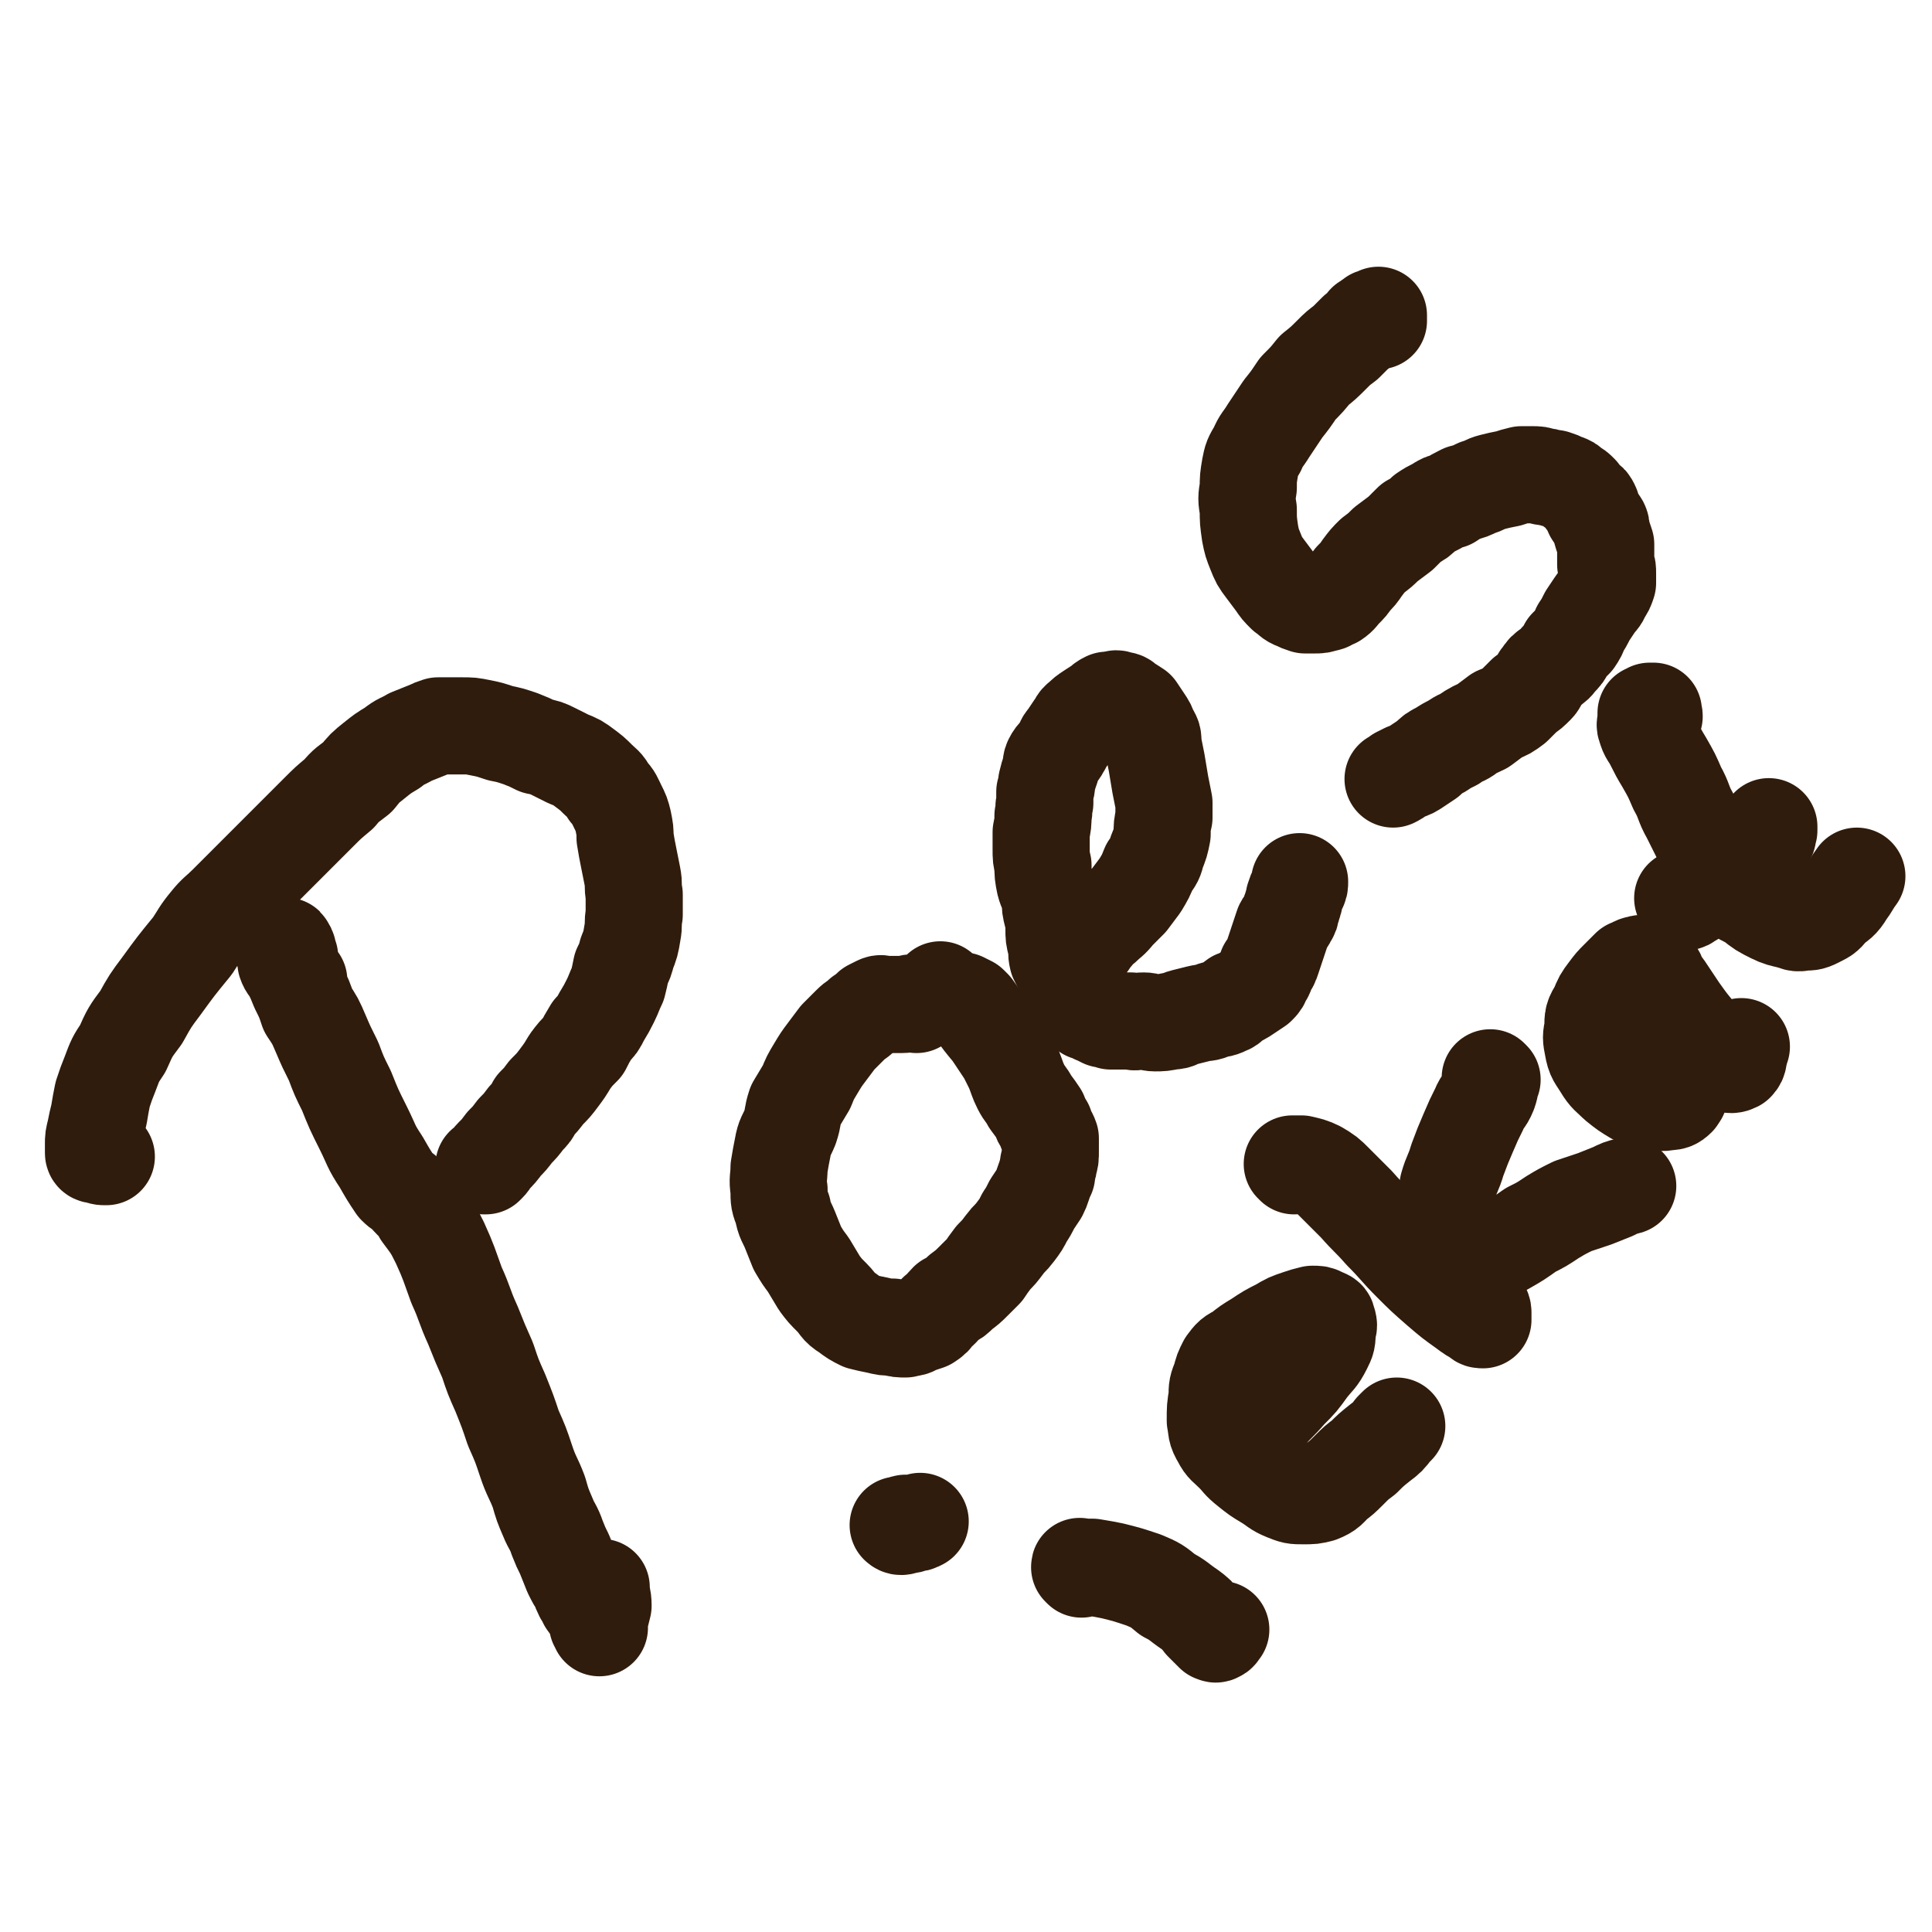 <svg viewBox='0 0 1054 1054' version='1.1' xmlns='http://www.w3.org/2000/svg' xmlns:xlink='http://www.w3.org/1999/xlink'><g fill='none' stroke='#301C0C' stroke-width='53' stroke-linecap='round' stroke-linejoin='round'><path d='M163,535c0,0 -1,0 -1,-1 0,0 0,1 0,1 -1,-3 -2,-3 -3,-7 -1,-3 -1,-3 -1,-6 -1,-2 -1,-2 -1,-3 0,-1 0,-1 -1,-2 0,-1 0,-1 -1,-1 0,0 0,0 0,0 0,0 0,0 0,0 0,0 0,0 0,0 0,1 0,1 0,2 0,1 0,1 0,2 1,1 1,1 1,2 0,1 0,1 0,3 1,3 2,3 3,5 2,4 2,4 4,9 3,6 3,6 5,12 4,6 4,6 7,13 3,7 3,7 7,15 3,8 3,8 7,16 4,10 4,10 9,20 5,10 4,10 10,19 4,7 4,7 8,13 3,3 3,2 6,5 4,5 5,4 8,10 6,8 6,8 10,16 5,11 5,12 9,23 5,11 4,11 9,22 4,10 4,10 8,19 3,9 3,9 7,18 4,10 4,10 7,19 4,9 4,9 7,18 3,9 4,9 7,17 2,7 2,7 5,14 2,5 3,5 5,11 2,5 2,5 4,9 2,5 2,5 4,10 2,4 2,4 4,7 1,3 1,3 2,5 1,1 1,1 2,2 0,2 0,2 1,3 1,2 2,2 3,4 1,2 1,2 1,3 1,2 1,2 1,3 0,0 0,0 0,1 0,0 1,0 1,0 0,0 0,0 0,1 0,0 0,0 0,1 0,0 0,0 0,0 0,0 0,0 0,0 0,0 0,0 0,0 0,-2 0,-2 0,-4 1,-4 1,-4 2,-8 0,-5 -1,-5 -1,-10 '/><path d='M58,631c0,0 -1,0 -1,-1 0,0 0,1 0,1 -1,0 -2,0 -3,-1 -1,0 -1,0 -2,0 0,0 -1,0 -1,-1 0,0 0,0 0,-1 0,-2 0,-2 0,-4 0,-3 0,-3 1,-7 1,-5 1,-5 2,-9 1,-6 1,-6 2,-11 2,-6 2,-6 4,-11 3,-8 3,-8 7,-14 4,-9 4,-9 10,-17 5,-9 5,-9 11,-17 8,-11 8,-11 17,-22 4,-6 4,-7 9,-13 4,-5 5,-5 10,-10 5,-5 5,-5 11,-11 6,-6 6,-6 12,-12 7,-7 7,-7 14,-14 6,-6 6,-6 13,-13 5,-5 5,-5 11,-10 4,-5 5,-5 10,-9 4,-5 4,-5 9,-9 5,-4 5,-4 10,-7 5,-4 5,-3 10,-6 5,-2 5,-2 10,-4 2,-1 2,-1 5,-2 3,0 3,0 6,0 3,0 3,0 7,0 5,0 5,0 10,1 5,1 5,1 11,3 5,1 5,1 11,3 5,2 5,2 9,4 5,1 5,1 9,3 4,2 4,2 8,4 5,2 5,2 9,5 4,3 4,3 7,6 3,3 4,3 6,7 3,3 3,4 5,8 2,4 2,4 3,8 1,5 1,5 1,9 1,6 1,6 2,11 1,5 1,5 2,10 1,5 0,5 1,10 0,6 0,6 0,11 -1,5 0,5 -1,10 -1,6 -1,6 -3,11 -1,4 -1,4 -3,8 -1,5 -1,5 -2,9 -2,4 -2,5 -4,9 -2,4 -2,4 -5,9 -2,4 -2,4 -5,7 -3,5 -3,5 -5,9 -4,4 -4,4 -7,8 -3,5 -3,5 -6,9 -3,4 -3,4 -7,8 -3,4 -3,4 -6,7 -2,4 -2,4 -5,7 -3,4 -3,4 -6,7 -3,4 -3,4 -6,7 -3,4 -3,4 -6,7 -2,2 -1,2 -3,4 -1,1 -1,1 -1,1 0,0 0,0 -1,0 0,0 0,0 0,0 1,0 1,0 1,0 0,0 0,0 0,0 '/><path d='M500,548c0,0 -1,-1 -1,-1 -3,0 -4,1 -7,1 -3,0 -3,0 -6,0 -2,0 -2,0 -4,0 -1,0 -1,-1 -3,0 -2,1 -2,1 -4,2 -2,2 -2,2 -5,4 -3,3 -3,2 -6,5 -4,4 -4,4 -7,7 -3,4 -3,4 -6,8 -3,4 -3,4 -6,9 -3,5 -3,5 -5,10 -3,5 -3,5 -6,10 -2,6 -1,6 -3,12 -2,5 -3,5 -4,11 -1,5 -1,5 -2,11 0,6 -1,6 0,12 0,6 0,6 2,11 1,6 2,6 4,11 2,5 2,5 4,10 3,5 3,5 6,9 3,5 3,5 6,10 3,4 3,4 7,8 4,4 3,5 8,8 4,3 4,3 8,5 4,1 4,1 9,2 4,1 4,1 8,1 3,1 4,1 7,1 3,-1 3,0 6,-2 3,-1 3,-1 6,-2 3,-2 3,-2 5,-5 3,-2 3,-3 6,-6 4,-2 4,-2 7,-5 4,-3 4,-3 7,-6 3,-3 3,-3 6,-6 2,-3 2,-3 5,-7 3,-3 3,-3 6,-7 3,-4 3,-3 6,-7 3,-4 3,-4 5,-8 2,-3 2,-3 4,-7 2,-3 2,-3 4,-6 1,-2 1,-2 2,-5 1,-3 1,-3 2,-5 0,-3 1,-3 1,-6 1,-3 1,-3 1,-7 0,-3 0,-3 0,-7 -1,-3 -2,-3 -3,-7 -2,-3 -2,-3 -3,-6 -2,-3 -2,-3 -5,-7 -2,-4 -3,-4 -5,-8 -2,-4 -2,-5 -4,-10 -2,-4 -2,-4 -4,-8 -2,-3 -2,-3 -4,-6 -2,-3 -2,-3 -4,-6 -5,-6 -5,-6 -10,-13 -1,-1 -1,-1 -2,-2 -2,-1 -2,-1 -4,-2 -1,0 -1,0 -2,0 -2,-1 -2,-1 -4,-2 -1,-1 -2,0 -3,-1 0,0 0,0 -1,-1 -1,0 -1,0 -2,-1 0,0 0,-1 0,-1 '/><path d='M594,514c0,0 0,-1 -1,-1 -2,0 -2,0 -4,1 0,0 0,0 0,0 0,0 0,0 0,0 0,0 -1,-1 -1,-1 0,0 1,1 2,1 1,-1 1,-1 2,-1 2,-2 2,-2 5,-3 2,-3 2,-3 5,-5 3,-3 4,-3 7,-7 3,-3 3,-3 7,-7 3,-4 3,-4 6,-8 3,-5 3,-5 5,-10 3,-4 3,-4 4,-8 2,-5 2,-5 3,-10 0,-4 0,-5 1,-9 0,-4 0,-4 0,-8 -1,-5 -1,-5 -2,-10 -1,-6 -1,-6 -2,-12 -1,-5 -1,-5 -2,-10 0,-4 0,-4 -2,-7 -1,-3 -1,-3 -3,-6 -2,-3 -2,-3 -4,-6 -3,-2 -3,-2 -5,-3 -2,-2 -2,-2 -4,-2 -2,-1 -2,-1 -4,0 -1,0 -1,0 -3,0 -2,1 -2,1 -4,3 -2,1 -2,1 -5,3 -3,2 -3,2 -5,4 -3,2 -2,3 -4,5 -2,3 -2,3 -4,6 -2,2 -1,2 -3,5 -2,4 -3,3 -5,7 -1,2 0,3 -1,5 -1,3 -1,3 -2,7 0,2 0,2 -1,5 0,3 0,3 0,6 -1,3 0,3 -1,7 0,4 0,4 -1,9 0,4 0,4 0,9 0,5 0,5 1,9 0,5 0,5 1,10 1,4 2,4 3,9 0,4 0,4 1,8 1,4 1,4 1,8 0,4 0,4 1,8 1,4 0,4 1,8 2,4 2,4 4,7 1,4 1,4 3,7 2,3 2,3 3,7 2,2 1,2 3,4 1,2 2,2 3,4 1,0 2,0 3,1 1,0 1,1 2,1 2,1 2,1 4,2 2,0 2,0 4,1 2,0 2,0 5,0 3,0 3,0 6,0 3,1 3,0 7,0 3,0 3,1 6,1 4,0 4,0 9,-1 4,0 3,-1 7,-2 4,-1 4,-1 8,-2 4,-1 4,0 8,-2 3,-1 3,0 7,-2 3,-1 2,-2 5,-4 3,-1 3,-1 6,-3 3,-2 3,-2 6,-4 2,-2 2,-2 3,-5 2,-2 1,-2 2,-5 2,-2 2,-2 3,-5 1,-3 1,-3 2,-6 1,-3 1,-3 2,-6 1,-3 1,-3 2,-6 1,-2 2,-2 3,-5 1,-1 1,-1 1,-3 1,-2 1,-2 1,-3 1,-2 1,-2 1,-4 1,-3 1,-3 2,-5 1,-2 1,-2 1,-4 '/><path d='M752,175c0,-1 -1,-1 -1,-1 0,-1 0,0 1,0 0,0 0,-1 0,-1 0,0 0,0 0,-1 0,0 0,0 0,0 0,0 0,1 -1,1 -2,0 -2,0 -3,1 -1,1 -1,1 -3,2 -2,3 -2,3 -5,5 -3,3 -3,3 -6,6 -4,3 -4,3 -7,6 -5,5 -5,5 -10,9 -4,5 -4,5 -9,10 -4,6 -4,6 -8,11 -4,6 -4,6 -8,12 -3,5 -4,5 -6,10 -3,5 -3,5 -4,10 -1,6 -1,6 -1,11 -1,6 -1,6 0,12 0,6 0,6 1,13 1,5 1,5 3,10 2,5 2,5 5,9 3,4 3,4 6,8 2,3 2,3 5,6 3,2 3,3 6,4 2,1 2,1 5,2 2,0 2,0 5,0 3,0 3,0 6,-1 2,0 2,-1 5,-2 3,-2 3,-3 5,-5 3,-3 3,-3 5,-6 3,-3 3,-3 5,-6 3,-4 3,-4 6,-7 4,-3 4,-3 7,-6 4,-3 4,-3 8,-6 3,-3 3,-3 6,-6 4,-2 4,-2 7,-5 3,-2 3,-2 7,-4 3,-2 3,-2 7,-3 3,-2 3,-2 7,-4 4,-1 4,-1 8,-3 4,-1 4,-2 8,-3 4,-1 4,-1 9,-2 3,-1 3,-1 7,-2 3,0 3,0 6,0 3,0 3,0 6,1 3,0 3,1 6,1 3,1 3,1 5,2 3,1 3,1 5,3 2,1 2,1 4,3 1,2 2,2 3,4 2,1 2,1 3,3 1,2 0,2 1,4 2,3 2,3 4,6 1,2 0,2 1,5 1,3 1,3 2,6 0,3 0,3 0,6 0,3 0,3 0,5 1,2 1,2 1,5 0,2 0,2 0,5 -1,3 -1,3 -3,6 -1,3 -2,3 -4,6 -2,3 -2,3 -4,6 -2,4 -2,4 -4,7 -1,3 -1,3 -3,6 -2,2 -2,2 -4,4 -2,4 -2,4 -5,7 -2,3 -2,2 -4,4 -3,2 -3,2 -5,5 -2,2 -1,3 -3,5 -3,3 -3,3 -6,5 -3,3 -3,3 -6,6 -4,3 -4,3 -9,5 -4,3 -4,3 -8,6 -4,2 -5,2 -9,5 -3,2 -3,1 -7,4 -4,2 -4,2 -7,4 -4,2 -4,2 -7,5 -3,2 -3,2 -6,4 -3,2 -3,2 -6,3 -2,1 -2,1 -4,2 -1,1 -1,1 -3,2 '/><path d='M590,856c-1,-1 -1,-1 -1,-1 0,-1 0,0 1,0 3,0 3,0 6,0 6,1 6,1 11,2 8,2 8,2 17,5 7,3 7,3 13,8 6,3 6,4 12,8 4,3 4,3 7,7 2,2 2,2 4,4 1,1 1,1 2,2 1,0 1,1 2,0 1,0 1,-1 2,-2 '/><path d='M495,832c0,0 -1,-1 -1,-1 -1,0 -1,1 -1,1 -1,0 -3,0 -3,0 1,1 2,1 4,0 2,0 2,0 4,-1 2,0 2,0 4,-1 0,0 0,0 0,0 '/><path d='M678,788c0,0 -1,-1 -1,-1 0,0 0,1 0,0 2,-1 2,-2 4,-4 5,-6 5,-6 10,-11 6,-7 6,-6 12,-13 6,-6 6,-6 11,-13 4,-5 5,-5 8,-11 2,-4 2,-4 2,-9 1,-3 1,-3 0,-6 0,-1 -1,-1 -3,-2 -2,-1 -2,-1 -5,-1 -4,1 -4,1 -7,2 -6,2 -6,2 -11,5 -6,3 -6,3 -12,7 -5,3 -5,3 -10,7 -4,2 -4,2 -7,6 -2,4 -2,4 -3,8 -2,5 -2,5 -2,10 -1,6 -1,6 -1,13 1,5 0,5 3,10 2,4 3,4 7,8 4,4 3,4 8,8 5,4 5,4 10,7 5,3 5,4 10,6 5,2 5,2 10,2 5,0 5,0 9,-1 5,-2 5,-3 8,-6 4,-3 4,-3 8,-7 4,-4 4,-4 8,-7 4,-4 4,-4 9,-8 4,-3 4,-3 7,-7 1,-1 1,-1 2,-2 '/><path d='M706,636c0,0 -1,-1 -1,-1 0,0 0,0 1,0 2,0 2,0 4,0 4,1 5,1 9,3 5,3 5,3 9,7 6,6 6,6 12,12 7,8 7,7 14,15 8,8 8,9 16,17 7,7 7,7 15,14 7,6 7,6 14,11 4,3 4,3 8,5 0,1 1,1 2,1 0,-1 0,-2 0,-4 0,-2 -1,-2 -2,-5 '/><path d='M814,589c0,0 -1,-1 -1,-1 0,0 0,1 0,1 0,1 0,1 0,1 0,3 0,3 -1,6 -2,5 -3,4 -5,9 -3,6 -3,6 -6,13 -3,7 -3,7 -6,15 -2,7 -3,7 -5,14 -1,6 -1,7 -1,13 0,6 0,6 2,12 1,4 1,4 3,7 1,2 2,2 4,3 2,2 3,1 6,2 1,0 1,0 2,0 3,0 3,1 6,0 5,-2 5,-2 9,-4 7,-4 7,-4 14,-9 6,-3 6,-3 12,-7 5,-3 5,-3 11,-6 6,-2 6,-2 12,-4 5,-2 5,-2 10,-4 4,-2 4,-2 8,-3 '/><path d='M896,527c0,-1 0,-2 -1,-1 -3,0 -3,1 -6,2 -3,3 -3,3 -6,6 -3,3 -3,3 -6,7 -3,4 -3,4 -5,9 -3,5 -3,5 -3,11 -1,5 -1,5 0,10 1,6 2,6 5,11 3,5 4,5 8,9 5,4 5,4 10,7 5,2 5,2 10,3 4,0 4,1 8,0 2,0 3,0 5,-2 2,-3 2,-3 3,-7 2,-6 1,-6 1,-13 0,-7 0,-7 -2,-14 -1,-6 -1,-6 -3,-12 -2,-5 -2,-5 -5,-10 -2,-4 -2,-4 -4,-8 -1,-3 -1,-3 -3,-6 -1,-2 -1,-1 -2,-3 -1,0 -1,0 -1,0 0,0 0,0 0,0 1,2 1,2 2,4 3,5 3,4 7,9 4,6 4,6 8,12 5,7 5,7 10,13 5,6 4,6 9,11 3,3 3,3 7,5 2,1 3,1 5,0 2,-2 1,-3 2,-6 1,-2 0,-2 1,-3 '/><path d='M919,491c0,0 -1,-1 -1,-1 0,0 0,0 1,1 0,0 -1,1 0,1 1,0 1,0 2,-1 3,-1 2,-2 5,-3 3,-3 3,-3 7,-6 5,-4 5,-4 10,-8 3,-2 4,-2 7,-5 4,-3 4,-3 7,-6 3,-2 4,-2 6,-5 2,-2 1,-2 2,-5 0,-1 0,-1 0,-2 '/><path d='M901,391c0,0 -1,-1 -1,-1 0,0 0,1 0,1 1,0 1,1 2,0 1,0 0,-1 0,-2 0,-1 0,-1 0,-1 -1,0 -1,0 -2,0 -1,1 -1,1 -2,1 0,2 0,2 0,3 0,3 -1,3 0,5 1,4 2,4 4,8 3,6 3,6 6,11 4,7 4,7 7,14 4,7 3,8 7,15 4,8 4,8 8,16 5,7 5,7 9,14 4,5 3,6 8,11 4,4 4,3 9,6 5,4 5,4 11,7 4,2 5,2 9,3 4,1 4,2 8,1 4,0 4,0 8,-2 4,-2 4,-2 7,-6 4,-3 5,-3 8,-8 3,-4 3,-5 6,-9 '/></g>
</svg>